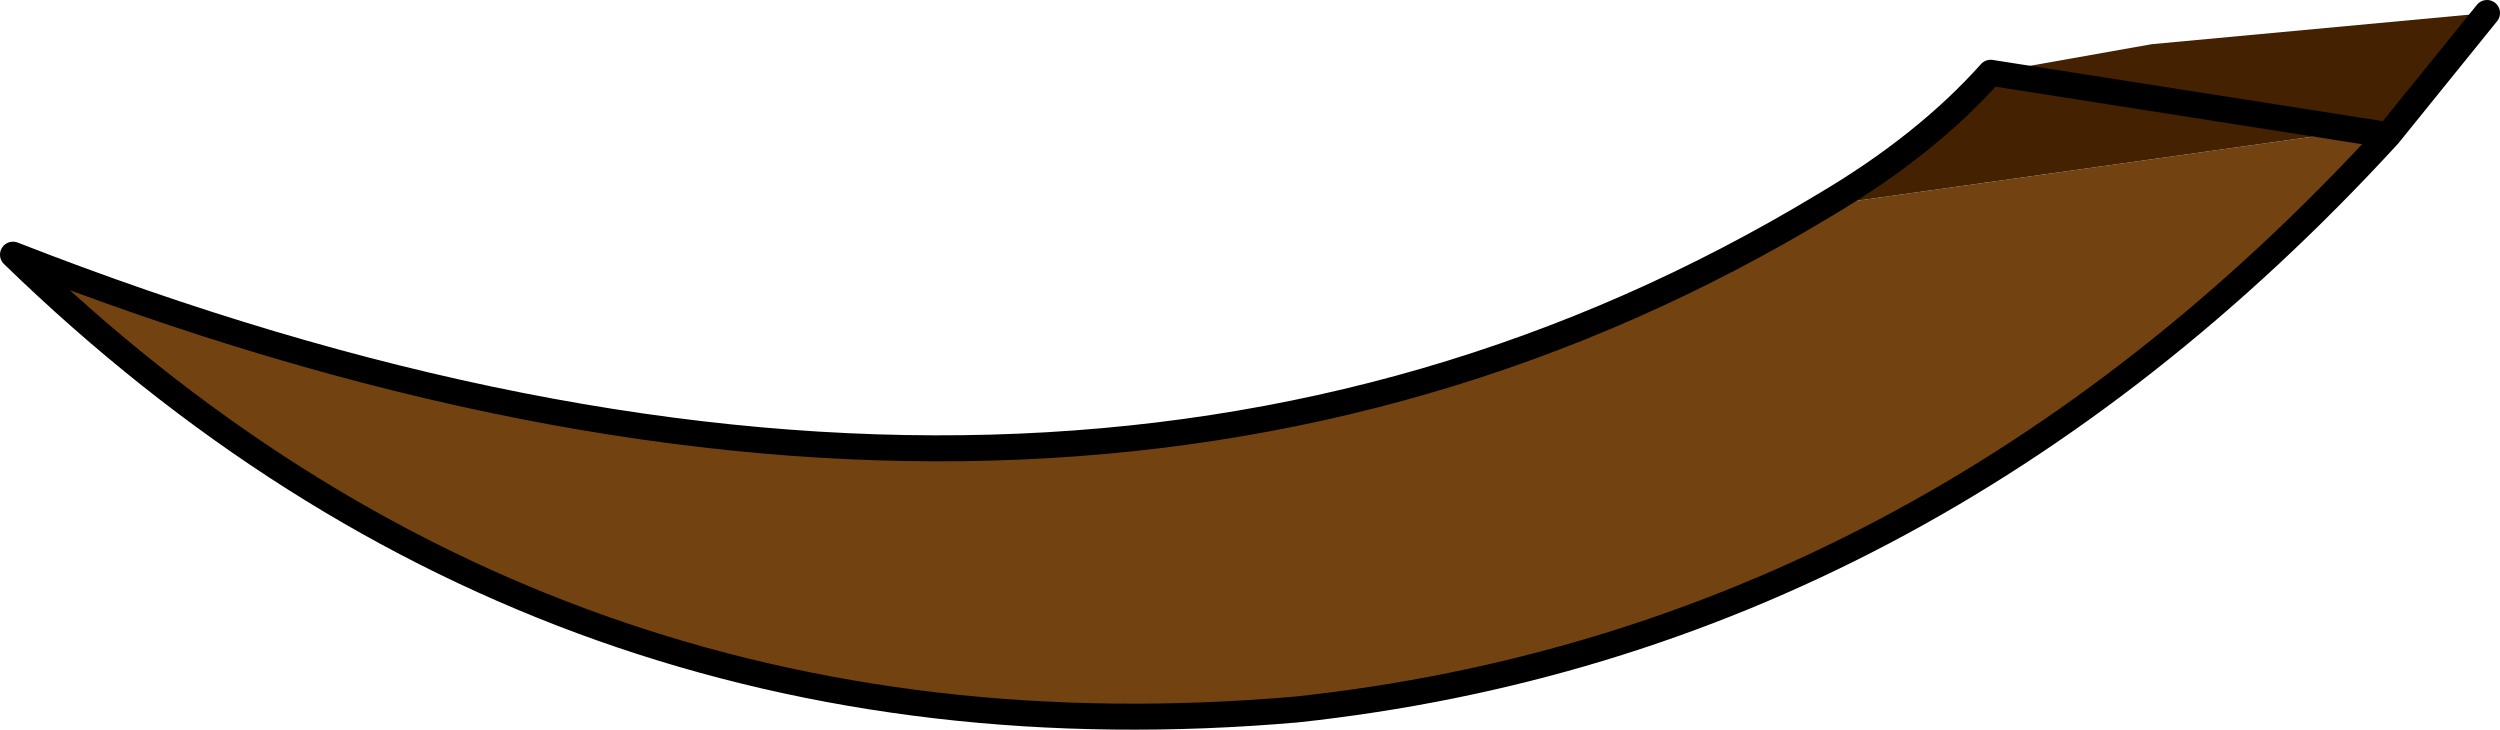 <?xml version="1.0" encoding="UTF-8" standalone="no"?>
<svg xmlns:xlink="http://www.w3.org/1999/xlink" height="14.05px" width="48.1px" xmlns="http://www.w3.org/2000/svg">
  <g transform="matrix(1.0, 0.0, 0.0, 1.0, 38.75, -2.0)">
    <path d="M-3.65 5.95 L5.95 4.6 7.2 4.6 Q-1.75 14.35 -13.8 15.65 -28.2 16.9 -38.5 6.9 -18.3 14.8 -3.65 5.95" fill="#724310" fill-rule="evenodd" stroke="none"/>
    <path d="M9.1 2.25 L7.2 4.6 5.95 4.6 -3.65 5.95 Q-1.7 4.8 -0.45 3.4 L2.65 2.85 9.1 2.25" fill="#432101" fill-rule="evenodd" stroke="none"/>
    <path d="M7.2 4.6 L9.1 2.25 M-0.45 3.4 Q-1.7 4.8 -3.65 5.95 -18.3 14.8 -38.5 6.9 -28.2 16.9 -13.8 15.65 -1.75 14.35 7.2 4.6 Z" fill="none" stroke="#000000" stroke-linecap="round" stroke-linejoin="round" stroke-width="0.5"/>
  </g>
</svg>
